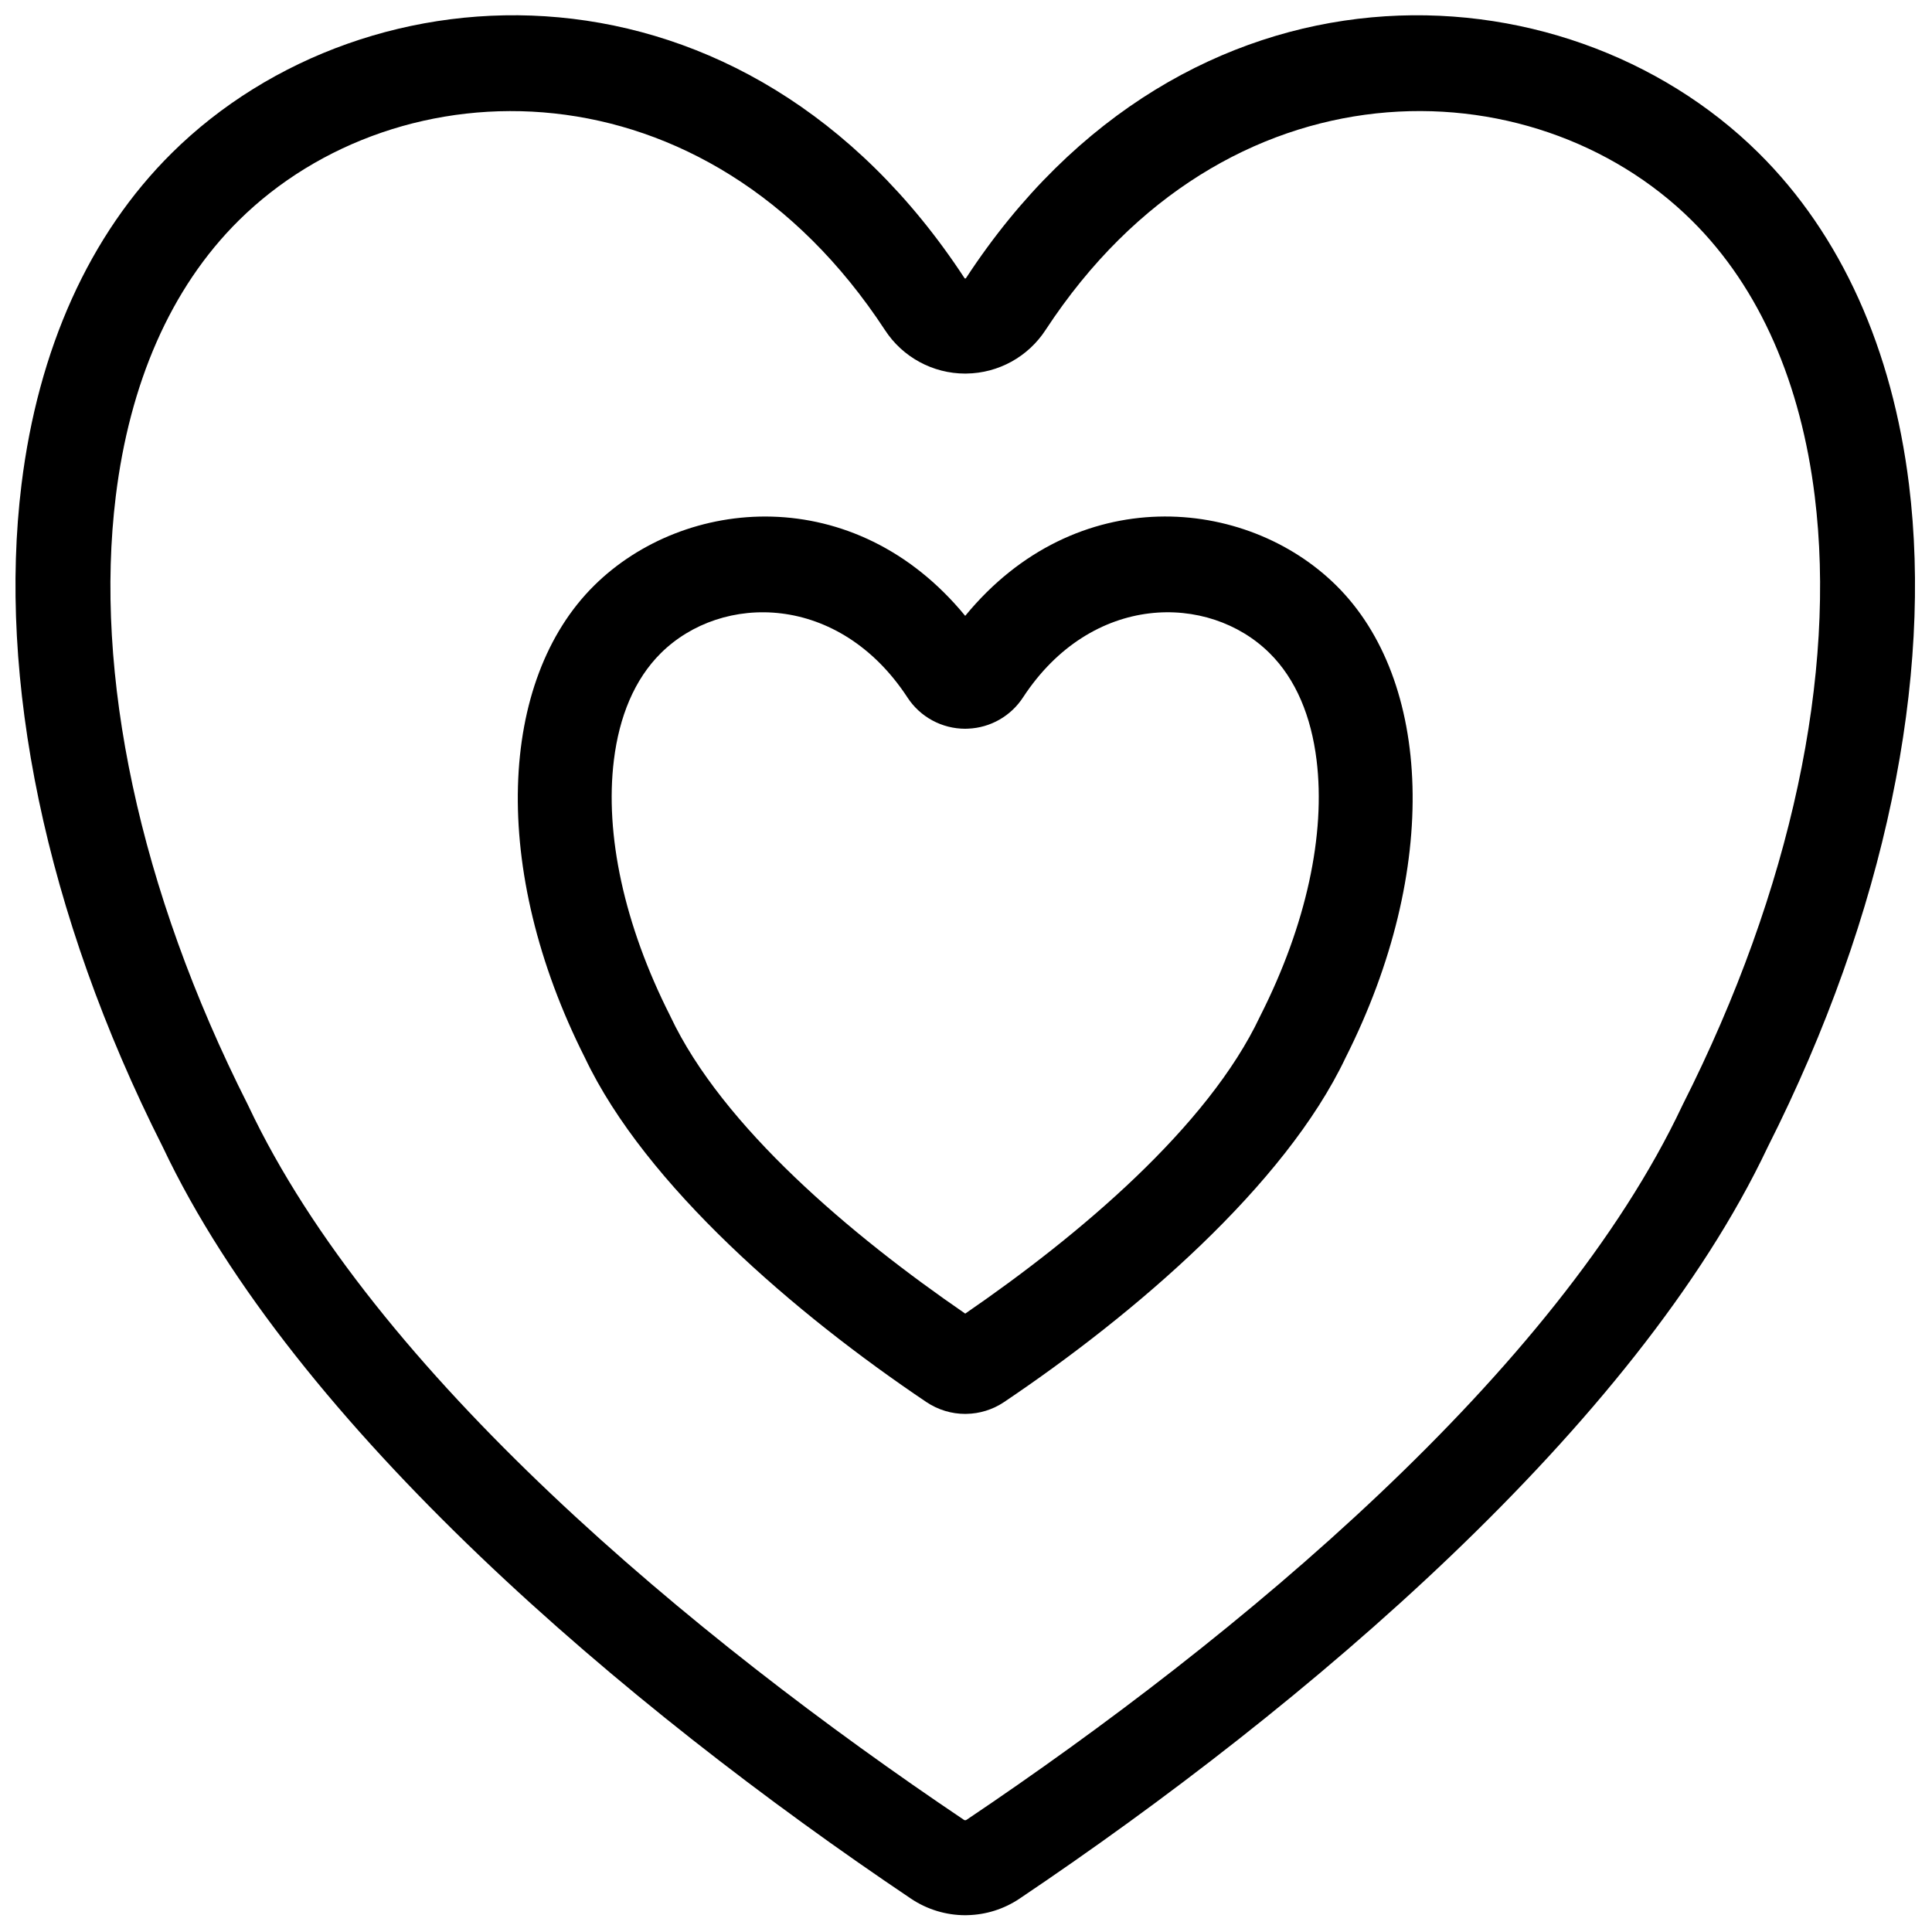 <?xml version="1.0" encoding="UTF-8"?>
<!-- Uploaded to: SVG Repo, www.svgrepo.com, Generator: SVG Repo Mixer Tools -->
<svg width="800px" height="800px" version="1.1" viewBox="144 144 512 512" xmlns="http://www.w3.org/2000/svg">
 <defs>
  <clipPath id="a">
   <path d="m148.09 148.09h503.41v503.41h-503.41z"/>
  </clipPath>
 </defs>
 <g clip-path="url(#a)">
  <path d="m399.78 217.82h0.016c0.086 0 0.16-0.055 0.238-0.172 58.172-88.793 158.28-84.285 209.98-33.145 22.02 21.781 35.48 52.156 39.887 87.879 6.293 51.055-6.004 113.37-37.453 175.63-34.988 73.965-122.59 148.27-198.28 199.16-4.164 2.793-8.934 4.246-13.727 4.363-0.211 0.012-0.426 0.016-0.641 0.016-5.004-0.004-10.012-1.461-14.375-4.383-75.676-50.883-163.28-125.19-198.27-199.16-31.453-62.258-43.75-124.57-37.457-175.63 4.402-35.719 17.867-66.098 39.887-87.879 51.699-51.141 151.8-55.652 210.01 33.188 0.043 0.066 0.109 0.117 0.184 0.125zm0.004 408.56h0.008c0.125 0 0.25-0.039 0.344-0.102 72.148-48.512 156.38-118.69 189.65-189.21l0.148-0.309c28.922-57.219 40.77-114.38 34.988-161.29-3.652-29.613-14.352-55.008-32.605-73.066-42.238-41.781-123.7-43.496-171.2 29-4.644 7.152-12.531 11.488-21.008 11.59l-0.32 0.008c-8.594-0.004-16.609-4.359-21.277-11.551-47.527-72.539-128.99-70.82-171.22-29.043-18.254 18.059-28.957 43.449-32.605 73.062-5.785 46.918 6.066 104.07 34.988 161.29l0.148 0.309c33.273 70.527 117.5 140.7 189.63 189.21 0.102 0.066 0.215 0.105 0.332 0.109z" fill-rule="evenodd"/>
 </g>
 <path d="m399.79 307.21c29.293-35.707 74.367-31.758 98.344-8.039 25.312 25.039 27.711 75.074 2.445 125.15-16.039 33.824-55.895 67.977-90.508 91.25-3.023 2.027-6.492 3.066-9.969 3.121l-0.309 0.008c-3.582 0-7.16-1.043-10.289-3.137-34.598-23.262-74.453-57.414-90.492-91.238-25.27-50.074-22.871-100.11 2.445-125.15 23.969-23.711 69.023-27.664 98.336 8.039zm0.004 184.91c30.195-20.738 64.355-49.566 78.105-78.719l0.152-0.309c12.141-24.02 17.277-47.977 14.852-67.672-1.414-11.465-5.402-21.367-12.469-28.355-16.145-15.969-47.164-15.957-65.301 11.723-3.234 4.984-8.66 8.062-14.539 8.312-0.27 0.02-0.535 0.027-0.809 0.027-6.184-0.004-11.953-3.133-15.301-8.293-18.168-27.727-49.184-27.738-65.328-11.77-7.066 6.992-11.055 16.891-12.469 28.355-2.43 19.695 2.707 43.652 14.852 67.672l0.148 0.309c13.754 29.156 47.918 57.988 78.105 78.715z" fill-rule="evenodd"/>
</svg>